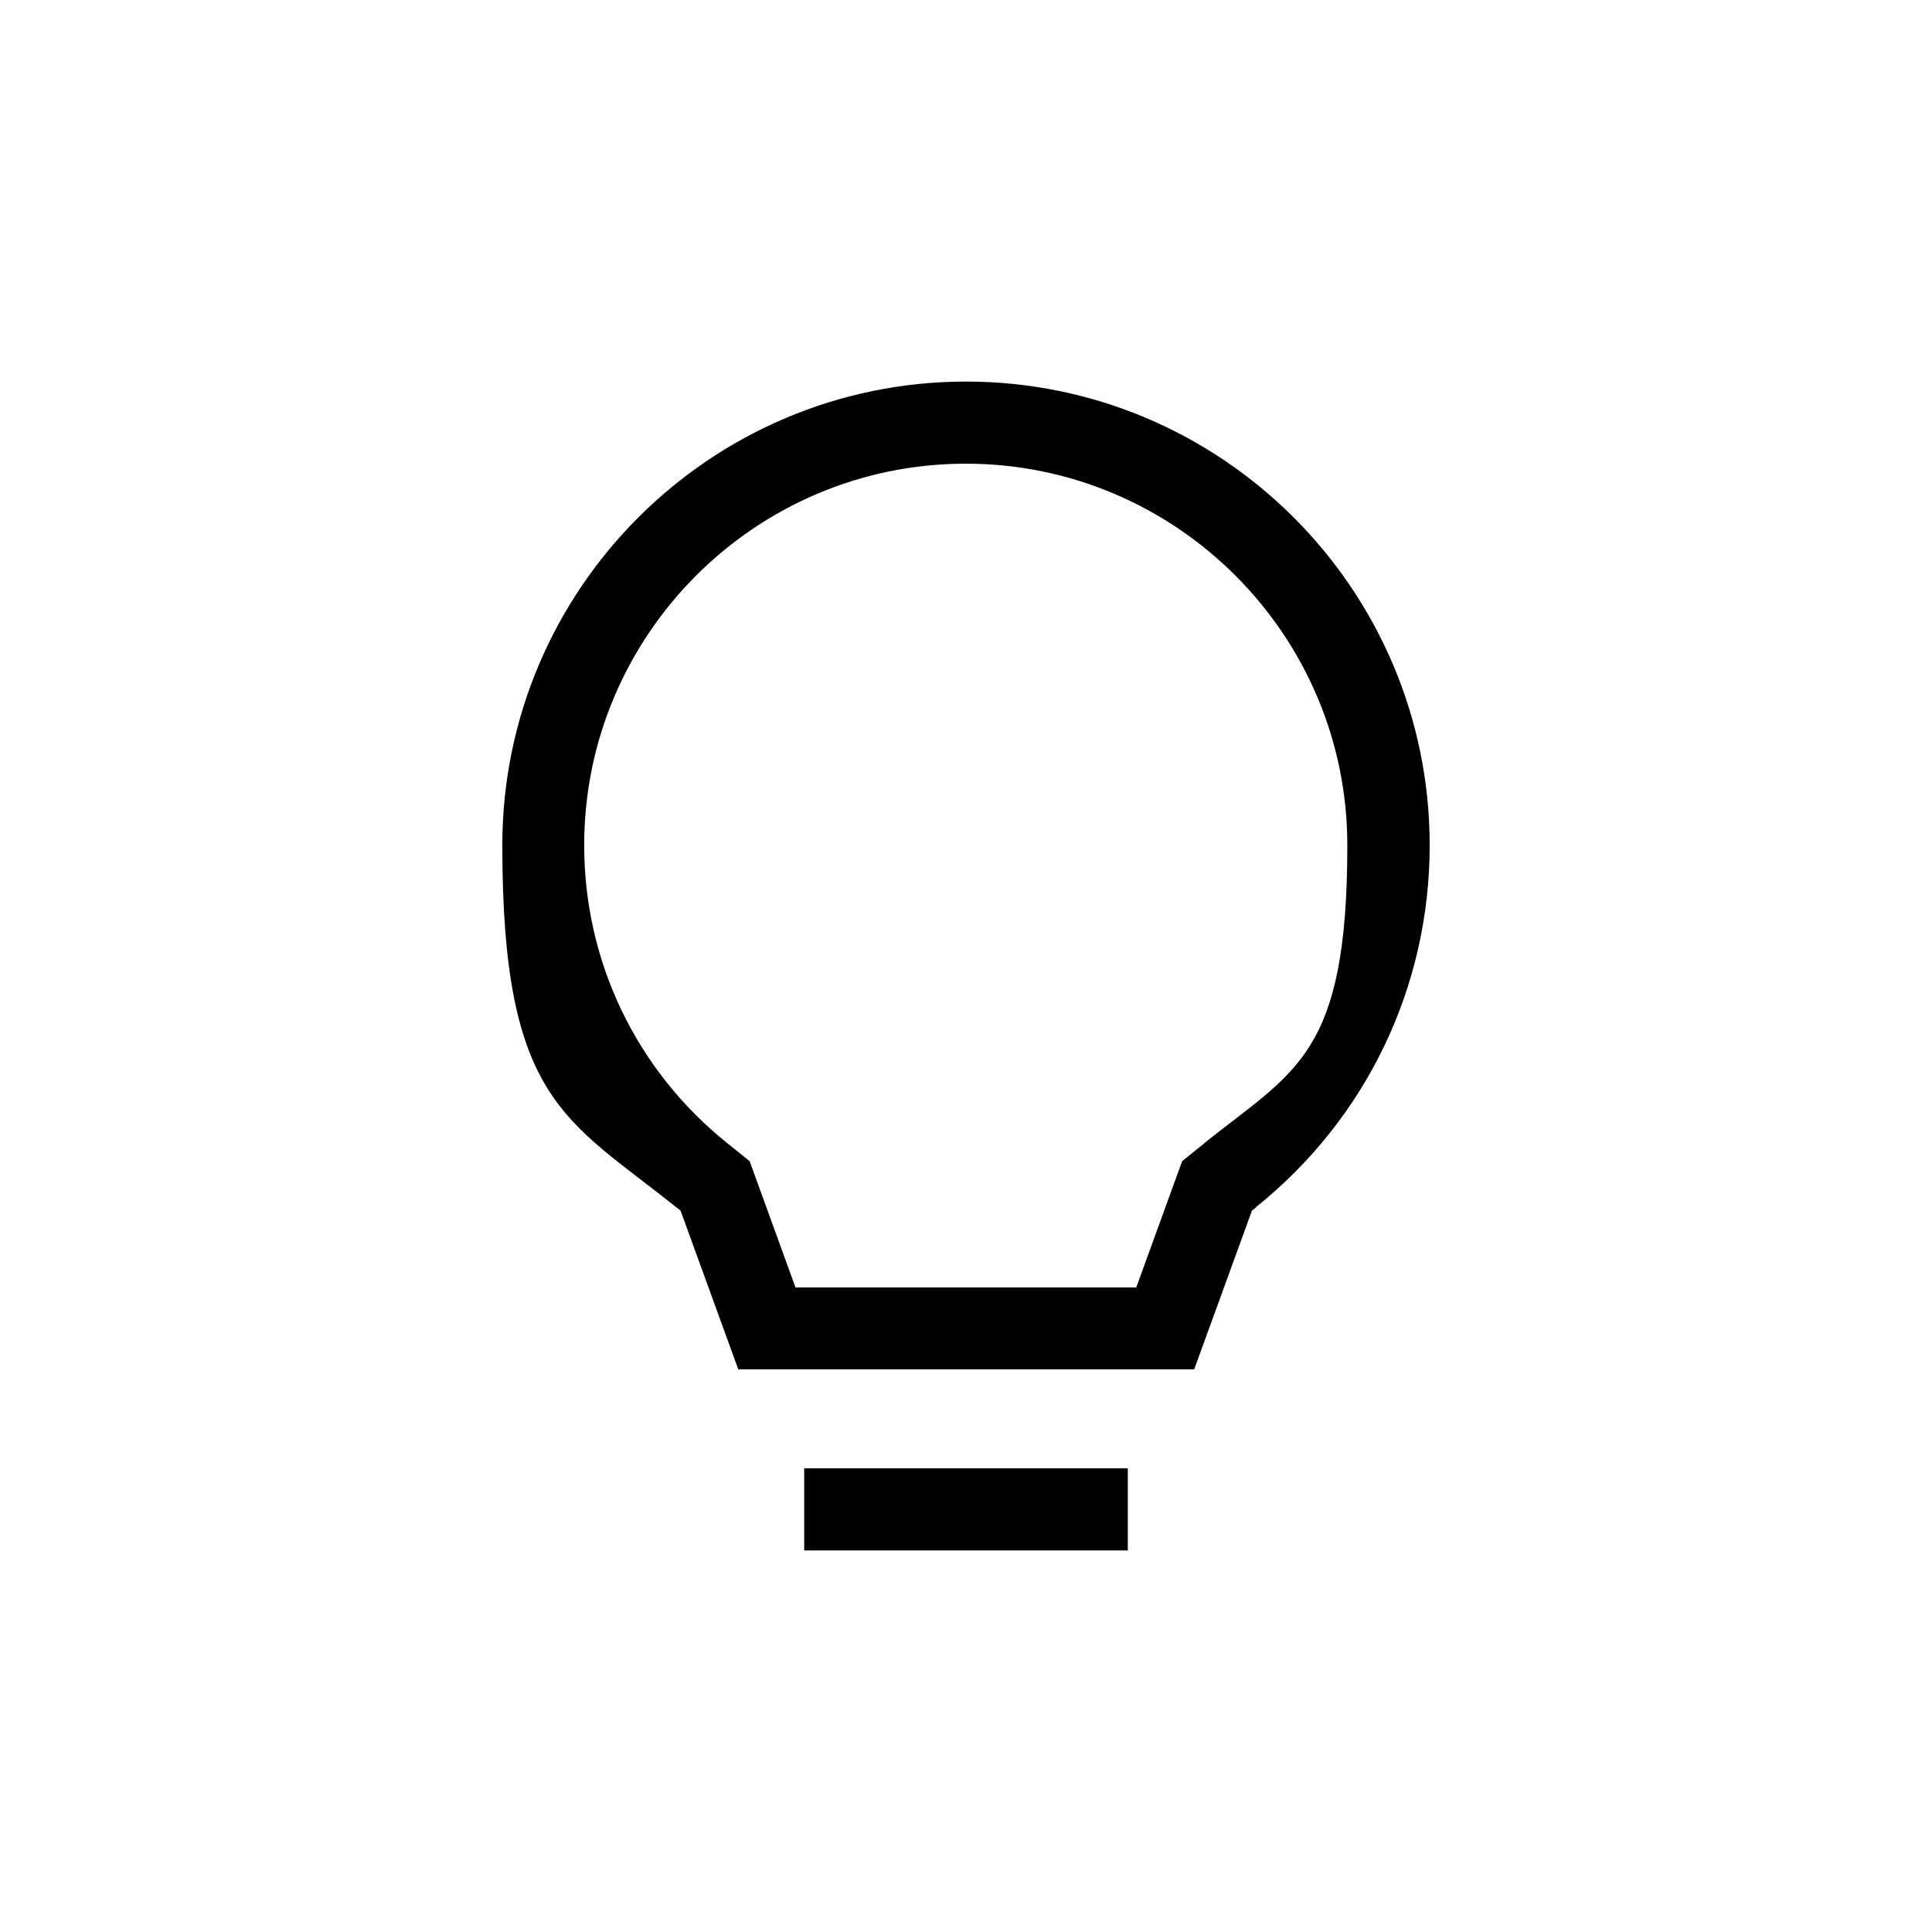 <?xml version="1.0" encoding="UTF-8"?> <svg xmlns="http://www.w3.org/2000/svg" id="Layer_1" version="1.1" viewBox="0 0 800 800"><path d="M520,499.9c45.8-36.7,72-91.3,72-149.9,0-105.9-86.1-192-192-192s-192,86.1-192,192,26.2,113.2,72,149.9l1.8,1.4,23.9,65.7h188.8l23.9-65.7,1.8-1.4ZM498.7,473.4l-9.2,7.4-19,52.3h-141.1l-19-52.3-9.2-7.4c-37.7-30.2-59.3-75.2-59.3-123.4,0-87.1,70.9-158,158-158s158,70.9,158,158-21.6,93.2-59.3,123.4Z"></path><rect x="333" y="608" width="134" height="34"></rect></svg> 